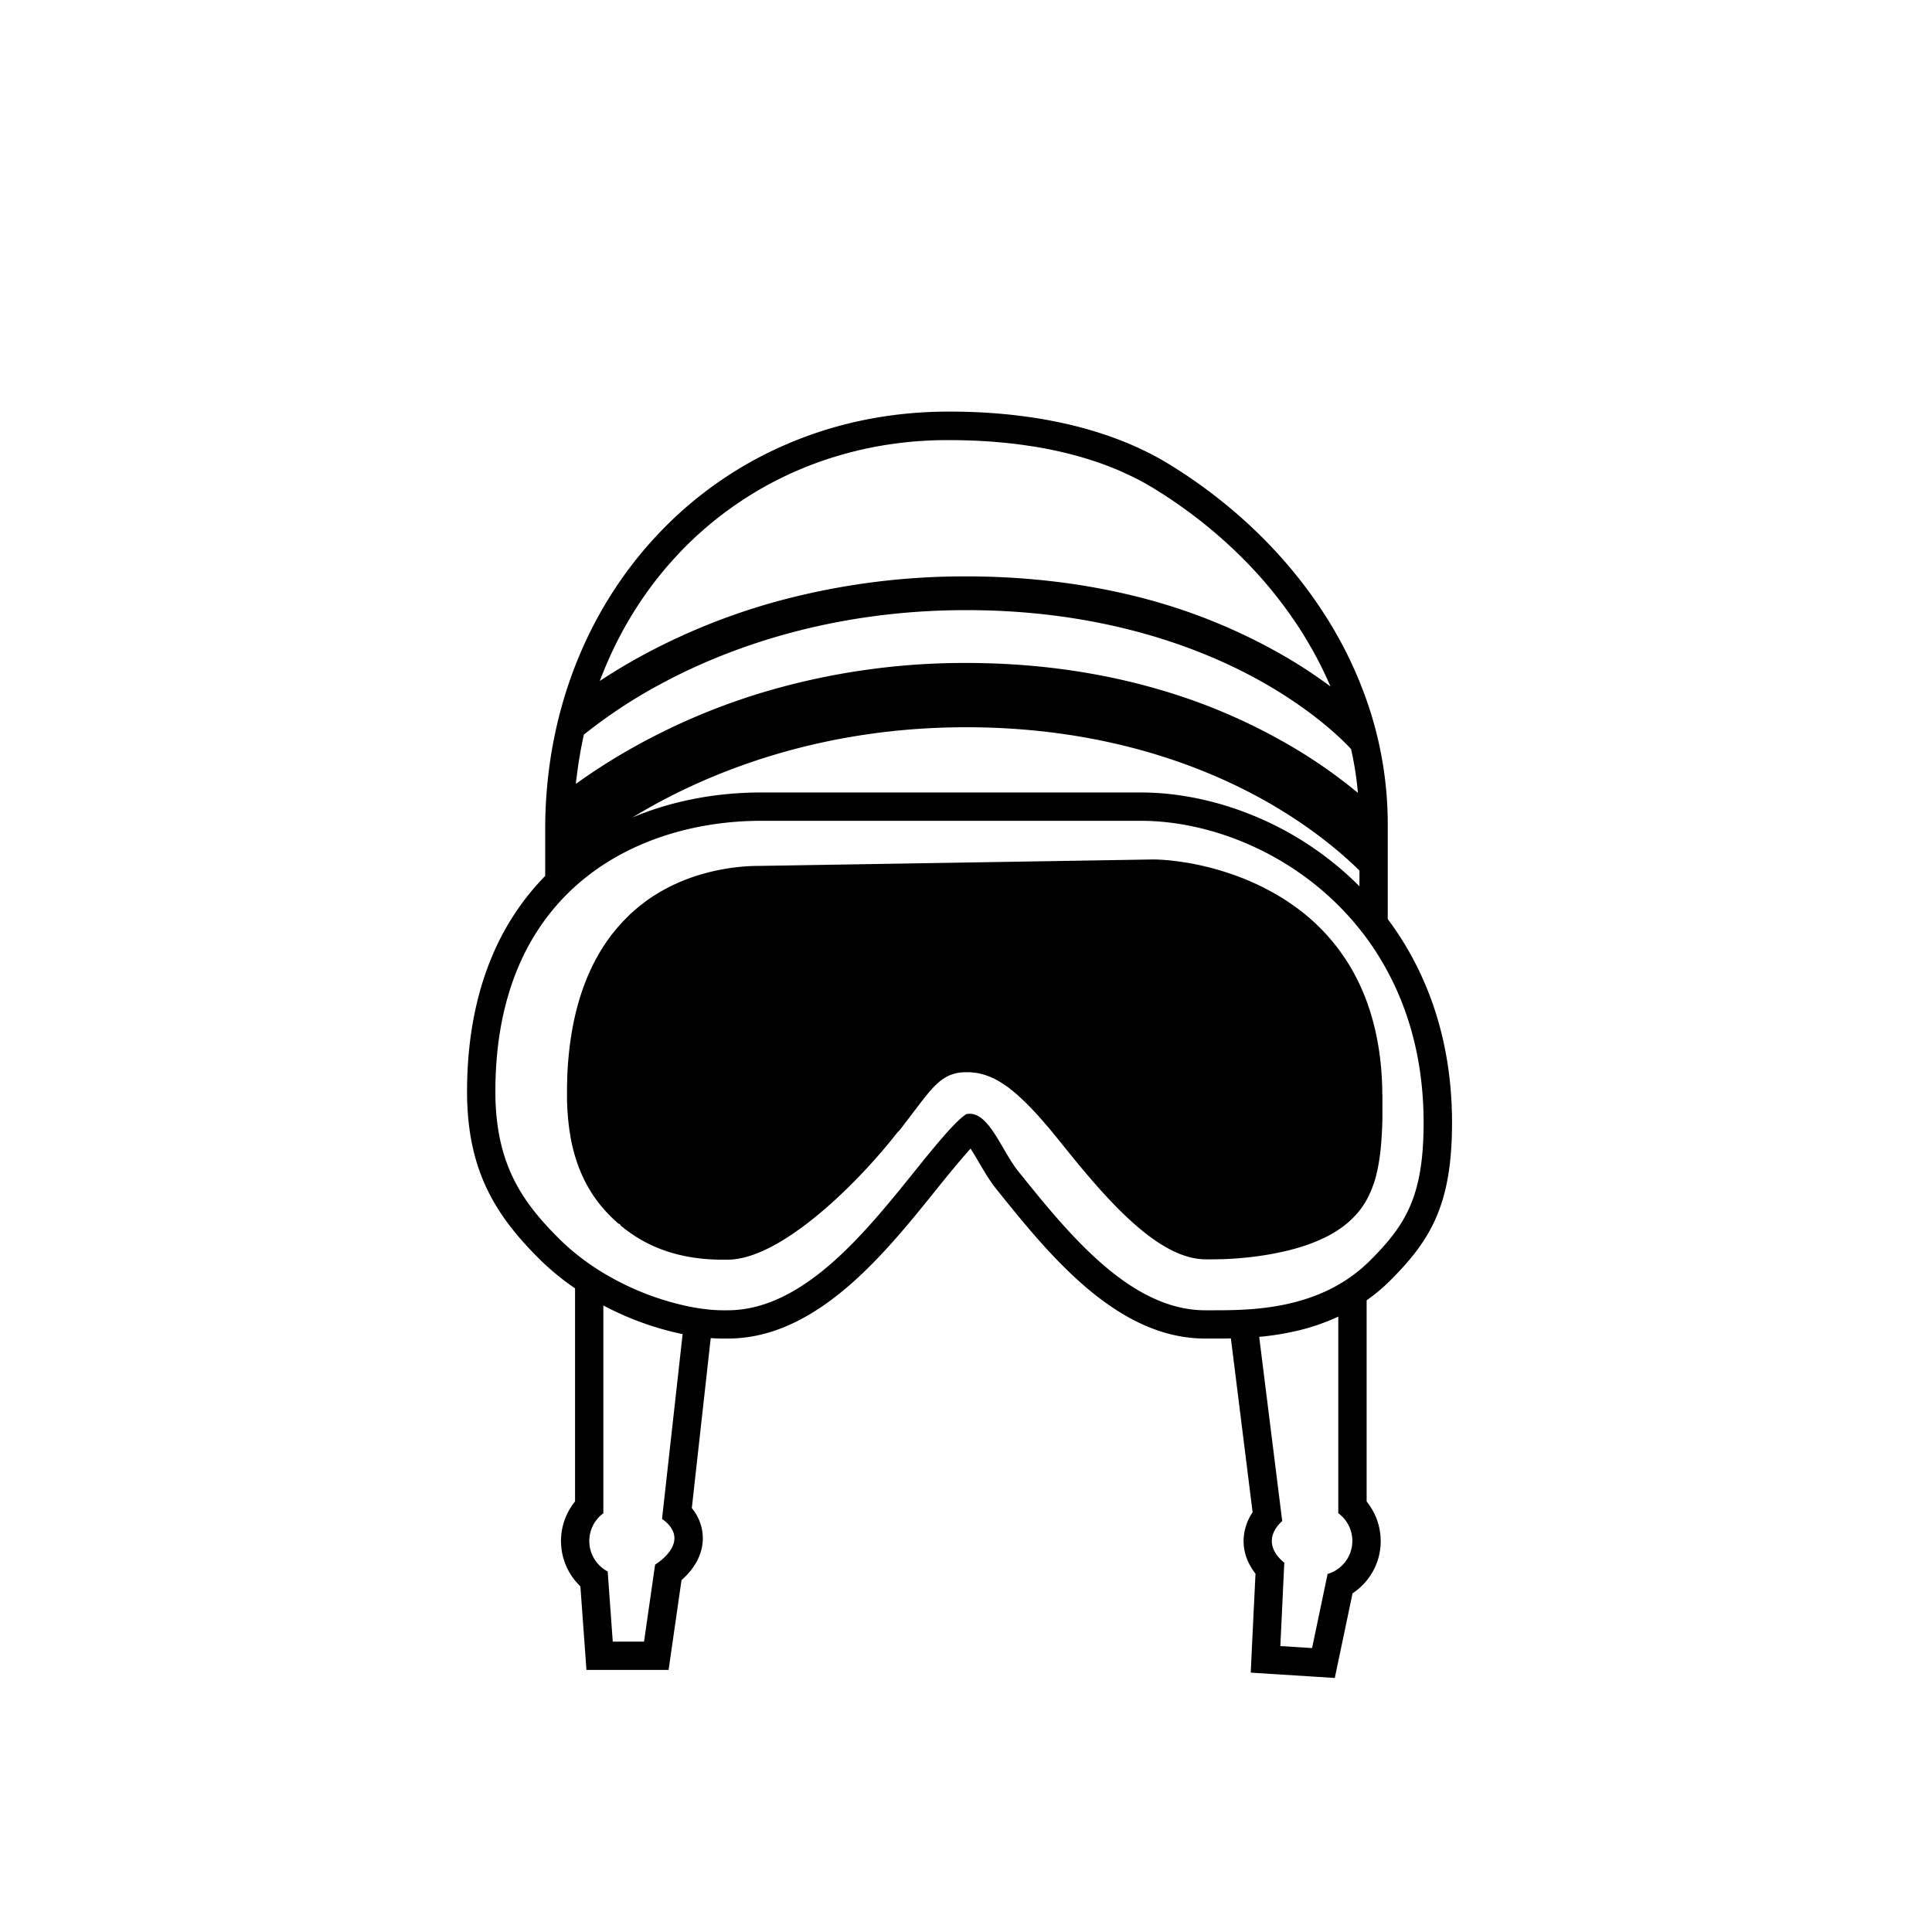 <svg xmlns="http://www.w3.org/2000/svg" viewBox="0 0 1500 1500"><title>Jose-Noir2</title><g id="Jos&#xE9;"><g id="Jose-noir2"><path d="M1079.35,994.2c31.82-31.76,48-59.45,48-122.63,0-40.54-7.7-78.27-22.91-112.12a241.34,241.34,0,0,0-27-45.88V639.86a290.8,290.8,0,0,0-13.25-86.65A315,315,0,0,0,1028,476.48C998.76,431,957.41,391.07,908.48,360.89c-55.38-34.15-123.4-41.32-170.71-41.32l-3.6,0c-44.07.32-86,9-124.75,25.9a299,299,0,0,0-98.69,69.45c-56.38,59.8-87.44,141-87.44,228.75v36.39a197.94,197.94,0,0,0-39.89,59.24c-13.79,31.31-20.78,67.72-20.78,108.23,0,61.36,22.33,96.21,55.85,129.67a197.33,197.33,0,0,0,28,23.07v165.44a48.7,48.7,0,0,0,4.14,65.92l3.23,44.5,1.48,20.4h63.78l2.71-18.87,7.31-50.84c10.75-9.42,16.55-20.73,16.55-32.6a36.9,36.9,0,0,0-8.55-23.34l14.69-132c3.26.25,6.42.37,9.46.37H565c31.47,0,62.35-13.5,94.37-41.28,25.65-22.24,48.08-50.14,67.88-74.76,6-7.47,17.73-22,26.29-31.43,2.29,3.49,4.72,7.66,6.5,10.71,4.11,7,8.36,14.31,13.52,20.72,19.79,24.62,42.23,52.52,67.87,74.76,32,27.78,62.9,41.28,94.4,41.28h7.59c4,0,8.09,0,12.24-.12l16.86,135a40.13,40.13,0,0,0-7,22.3c0,9,3.23,17.72,9.25,25.35L972.08,1277l-1,21.63,21.61,1.37,24.64,1.56,19,1.21,3.91-18.65,9.88-47.06a48.75,48.75,0,0,0,11.92-11.14,48.21,48.21,0,0,0,9.93-29.46,48.83,48.83,0,0,0-10.92-30.7V1009.56A139.23,139.23,0,0,0,1079.35,994.2Zm-612-469.78q1.67-4.26,3.45-8.44c.36-.84.72-1.67,1.09-2.51s.66-1.51,1-2.27q1.71-3.85,3.54-7.62c.31-.66.63-1.32.95-2,1.27-2.6,2.57-5.17,3.92-7.71.39-.75.78-1.48,1.18-2.22a3.24,3.24,0,0,1,.2-.36c.38-.73.78-1.46,1.18-2.18.86-1.58,1.74-3.14,2.63-4.7l1.08-1.86A288.61,288.61,0,0,1,510.37,449c.47-.6.94-1.2,1.42-1.79q2.88-3.6,5.88-7.1c.59-.68,1.17-1.36,1.76-2,1.54-1.78,3.11-3.52,4.7-5.25.39-.43.78-.85,1.18-1.27s1-1.08,1.5-1.61c.67-.71,1.35-1.43,2-2.13,1.77-1.86,3.58-3.68,5.41-5.48.77-.76,1.55-1.51,2.33-2.26l2.44-2.32q1.92-1.81,3.9-3.58l2-1.76c1.68-1.5,3.37-3,5.09-4.4.75-.64,1.51-1.27,2.27-1.9l2.6-2.12.16-.13c.9-.72,1.79-1.43,2.7-2.14s1.81-1.41,2.73-2.11q3.66-2.81,7.43-5.48c.66-.48,1.32-.95,2-1.41q2.18-1.53,4.38-3l2.06-1.37c2.41-1.59,4.86-3.15,7.33-4.66,1-.62,2-1.23,3-1.83s1.87-1.11,2.82-1.66c1.23-.72,2.47-1.43,3.72-2.12.88-.5,1.77-1,2.66-1.48s1.57-.85,2.36-1.27q6.63-3.55,13.48-6.74c1.06-.5,2.12-1,3.18-1.46q4.5-2,9.11-3.91c.66-.28,1.32-.55,2-.81l.86-.34c.7-.29,1.41-.56,2.11-.83,1-.4,2-.79,3.06-1.17l2.9-1.06q4.73-1.71,9.53-3.26l2.19-.69,2.36-.73,3.18-.95,3.53-1,3.42-.93,2.32-.6,1.64-.41c1.81-.46,3.64-.89,5.48-1.31l2.7-.6q3.06-.68,6.18-1.28c1-.21,2.06-.41,3.09-.59q3.68-.69,7.4-1.28l2.82-.43,2.73-.4q3.24-.45,6.53-.84l3.33-.38h.12c1.24-.13,2.48-.26,3.72-.37s2.26-.21,3.4-.3l1.17-.1,2.92-.22.38,0c1.22-.09,2.44-.16,3.66-.23l2.62-.14,1.15-.05,2.6-.11h.45l2.55-.08.6,0,2.68-.05,3,0,3.43,0c2.66,0,5.32,0,8,.08.89,0,1.77,0,2.65.05l2.66.07,2.65.09,2.65.1c1.64.06,3.27.14,4.91.23l1.41.08c1.2.06,2.39.13,3.59.22l3.35.23,2,.15,3.48.29,2.41.22,1.86.18,1.51.15,2,.21c1.72.18,3.44.38,5.16.59l1.45.18q1.85.21,3.69.48a4.46,4.46,0,0,1,.51.07c1.17.15,2.34.32,3.51.49l.46.07,4.65.71.08,0c1.59.25,3.18.52,4.76.8,4.88.86,9.74,1.83,14.54,2.9.85.18,1.69.38,2.54.58l1.94.45,2.37.58c.8.2,1.59.39,2.38.6q5.92,1.51,11.74,3.27l2.32.71q10.62,3.31,20.78,7.46l2.32,1c.76.31,1.51.64,2.27,1l1.57.69,2.16,1,1.31.6,1.86.88,1.38.66,1.66.82,1.44.72,1.86.95c1.17.6,2.34,1.22,3.5,1.85l1.72.94,2,1.15q3.06,1.74,6,3.57,1.52.93,3,1.89l2,1.24c1.1.7,2.2,1.41,3.29,2.13,1.36.88,2.71,1.78,4.06,2.68l.07.05,3.85,2.62q2.28,1.57,4.53,3.18l2.65,1.9.76.55,2.62,1.93,2.38,1.78c1.1.82,2.18,1.65,3.27,2.49q1.89,1.45,3.77,2.95c1.15.9,2.29,1.82,3.42,2.74l.66.54q1.74,1.41,3.45,2.84l.2.17c1,.8,1.91,1.61,2.86,2.42l.33.28,1.38,1.19c.92.79,1.83,1.59,2.74,2.39l.79.7c1,.89,2,1.78,3,2.69,1.22,1.1,2.44,2.22,3.64,3.35l.58.54c1,.94,2,1.89,3,2.85s2,1.9,2.95,2.86l1.08,1.06q1.51,1.5,3,3c1.17,1.17,2.31,2.35,3.45,3.54s2.23,2.33,3.33,3.51q3.75,4,7.36,8.15,1,1.15,2,2.31,3.6,4.17,7,8.44c1,1.22,2,2.45,2.92,3.69s2,2.6,3,3.91c.76,1,1.53,2,2.28,3.05l1.14,1.55c.82,1.11,1.62,2.23,2.42,3.35s1.4,2,2.09,3l1.19,1.72c.76,1.11,1.52,2.23,2.27,3.35s1.49,2.25,2.22,3.39c.45.68.89,1.37,1.33,2.06l1.44,2.27q1.54,2.46,3,5c.4.67.81,1.34,1.2,2s.73,1.23,1.08,1.85c.47.8.93,1.6,1.39,2.41.62,1.08,1.22,2.17,1.82,3.25s1,1.9,1.55,2.85,1,1.91,1.53,2.87l1.49,2.89c.41.8.81,1.59,1.2,2.39q1.74,3.47,3.37,7c.37.79.74,1.57,1.09,2.36s.84,1.84,1.25,2.77.93,2.12,1.39,3.19a376.92,376.92,0,0,0-41.86-27A442.47,442.47,0,0,0,892,465.64c-44.26-12-92-18.13-141.74-18.13a554.14,554.14,0,0,0-143.94,18.56A494.78,494.78,0,0,0,502.2,507c-13.86,7.39-26.05,14.78-36.54,21.72C466.19,527.27,466.74,525.84,467.3,524.42Zm-19.68,79.29q.24-2.07.51-4.14c.06-.49.13-1,.2-1.46q.59-4.46,1.31-8.87c.23-1.42.47-2.84.72-4.25.06-.36.12-.71.19-1.06q.38-2.11.78-4.2c.59-3.07,1.23-6.13,1.91-9.16a1.89,1.89,0,0,1,.05-.23h0a393.12,393.12,0,0,1,62.65-40.89C564,504,643.59,473.7,750.25,473.7c106.44,0,182.06,29.43,226.75,54.12,45.48,25.12,69.11,50.59,72,53.85.31,1.38.6,2.78.89,4.17s.56,2.77.83,4.17v0c.18.89.34,1.79.49,2.69s.32,1.76.47,2.64.34,2.06.5,3.09l.06.37c.2,1.3.39,2.59.57,3.89s.34,2.44.49,3.66c.05.36.09.72.13,1.09.16,1.27.3,2.55.44,3.83a.77.77,0,0,1,0,.15c.15,1.39.28,2.78.41,4.17a393.65,393.65,0,0,0-48.63-34.34,450.18,450.18,0,0,0-105.3-45.8c-46.91-13.76-97.46-20.73-150.24-20.73A547.34,547.34,0,0,0,597.58,536a502.72,502.72,0,0,0-110.36,46.77,468.33,468.33,0,0,0-40.14,25.84C447.25,607,447.43,605.33,447.62,603.71Zm607.81,72.14v12.29q-4.65-4.7-9.61-9.16a250,250,0,0,0-77.91-47.8c-27-10.41-55.47-15.91-82.28-15.91H591.08c-35.71,0-69.78,6.71-100,19.38q5.16-3.15,10.67-6.3c50.89-29.07,135.31-63.72,248.37-63.72,112.83,0,193,33.64,240.36,61.87C1021.8,645.13,1043.33,663.93,1055.43,675.85ZM514,1179.26c5.67,4,9.62,9.09,9.62,15,0,7.63-6.62,15.1-15,20.53l-8.6,59.78H475.75l-3.95-54.49a26.71,26.71,0,0,1-3.36-45.17V1013.57a235.34,235.34,0,0,0,23.65,10.89,228.91,228.91,0,0,0,37.9,11.35Zm516.75,42.79-12.07,57.52L994.06,1278l3.06-64.71c-5.7-4.6-9.68-10.48-9.68-16.87,0-5.78,3.25-11.12,8.07-15.49l-17.87-143a213.37,213.37,0,0,0,29.12-4.64,164.3,164.3,0,0,0,32.28-11.08v152.63a26.7,26.7,0,0,1-8.27,47.16ZM1050,990.4a115.63,115.63,0,0,1-11,7.13c-21,12-43.75,16.77-64.13,18.61-3.75.34-7.42.58-11,.75-3.82.18-7.51.29-11,.34-3.31.06-6.48.07-9.5.07h-7.59c-58.41,0-106.49-59.78-145.13-107.82-12.81-15.93-22.26-44.75-37.76-44.75a13.17,13.17,0,0,0-2.54.25c-8.65,5.15-26.8,27.72-40.29,44.5-38.64,48-86.72,107.82-145.14,107.82h-3.69q-3.35,0-7-.25c-3.45-.23-7.11-.63-10.94-1.2q-5.24-.78-10.85-2a213.39,213.39,0,0,1-64-25.54q-5.58-3.35-11-7.14-5.62-3.93-11-8.32A166.1,166.1,0,0,1,434,961.65c-28-27.94-49.39-57.38-49.39-114.1,0-57.79,15-101.48,38.67-133.62a169.34,169.34,0,0,1,11-13.46q5.29-5.85,11-11.08c40.55-37.34,95.5-52.12,145.79-52.12H885.63c56.94,0,124.63,27.59,169.68,83.71h0q5.43,6.72,10.36,14,5.31,7.83,10,16.28h0c18.34,32.86,29.61,72.93,29.61,120.31,0,56.71-13.53,79.12-41.52,107.06-.92.91-1.84,1.81-2.77,2.67A115.28,115.28,0,0,1,1050,990.4Z"></path><path d="M1073.3,850.46v1.23q0,3.63,0,7.12c0,.58,0,1.16,0,1.73,0,1.15,0,2.28,0,3.41l0,1.68c0,.75,0,1.48,0,2.22s0,1.46-.05,2.18c0,.12,0,.23,0,.35,0,1.17-.08,2.32-.11,3.44,0,.52,0,1-.06,1.52l-.09,2.12a.11.11,0,0,0,0,.08c0,.65-.07,1.3-.1,1.94,0,.48-.06,1-.08,1.44-.09,1.44-.17,2.85-.27,4.23-.06.83-.13,1.64-.19,2.45-.11,1.31-.22,2.59-.35,3.86h0c-.09.82-.17,1.64-.26,2.45s-.19,1.61-.29,2.4c-.27,2.13-.57,4.19-.9,6.21-.26,1.51-.53,3-.82,4.45-.14.66-.27,1.32-.42,2s-.35,1.53-.53,2.29c-.23.93-.46,1.84-.71,2.75-.12.46-.25.91-.38,1.36l-.6,2c-.31,1-.64,2-1,2.92s-.69,1.9-1.06,2.82h0c-.17.41-.33.83-.5,1.22-.26.63-.53,1.23-.79,1.83s-.55,1.19-.83,1.78h0c-.38.78-.77,1.55-1.17,2.32,0,.09-.1.17-.14.26l0,.07c-.41.75-.82,1.48-1.25,2.22l-.71,1.17c-.24.39-.49.78-.74,1.17-.5.76-1,1.52-1.54,2.27-.26.37-.54.75-.81,1.12s-.55.73-.83,1.09l-.86,1.09c-.3.35-.59.72-.89,1.07s-.61.71-.92,1.06-.62.7-.94,1-.64.68-1,1l0,.06-1,1c-.48.48-1,.95-1.46,1.41l-.75.69-.76.68c-.51.45-1,.89-1.55,1.32l0,0-.11.09c-.49.41-1,.8-1.49,1.2s-1.09.84-1.65,1.25c-.27.21-.55.41-.84.61l-.85.6c-.57.4-1.15.79-1.73,1.18s-1.17.77-1.77,1.14l-1,.63h0l-1.24.74,0,0-1.25.71-.15.08-.11.07-2.09,1.14-.21.11-.46.24c-.78.4-1.56.8-2.35,1.18l-.15.08-.09,0c-.86.42-1.73.82-2.61,1.23h0l-1.76.78q-1.78.78-3.6,1.5l-1.53.6-1.55.58q-1.54.57-3.12,1.11c-1,.36-2.07.7-3.11,1h0l-2.86.88-.32.1h0c-1.08.32-2.16.63-3.25.93h-.06c-1.64.45-3.3.89-5,1.3l-.17,0c-1.3.31-2.6.62-3.9.91s-2.6.56-3.89.83l-2.6.51-2.58.48-.38.07-2.2.37-1.64.27c-3.36.53-6.69,1-9.94,1.37l-1.31.16-1.83.2-3.59.35-1.77.17h0l-3.47.28h0l-.72.05c-3.4.25-6.65.41-9.72.53l-.65,0-.65,0c-2.9.09-5.61.13-8.11.13h-4.06c-39.6,0-82.91-53.85-114.53-93.17l-1.35-1.66c-.44-.56-.89-1.12-1.34-1.65l-1.32-1.61c-1.44-1.76-2.87-3.47-4.27-5.13l-.9-1-1.26-1.47c-.41-.49-.83-1-1.24-1.44s-.82-1-1.24-1.42-.82-.94-1.23-1.39q-4.87-5.49-9.45-10.09c-.37-.38-.76-.76-1.14-1.14q-1.14-1.12-2.25-2.19c-1.13-1.07-2.23-2.1-3.33-3.09l-1.1-1c-.36-.32-.73-.64-1.09-.94l-.59-.5c-.26-.24-.53-.46-.79-.68l-.19-.16-1.19-1c-.46-.38-.91-.74-1.37-1.09s-.82-.65-1.23-1l-1.63-1.2-1.19-.84c-1.16-.81-2.32-1.58-3.48-2.29-.35-.22-.69-.43-1-.63l-1-.61-1.1-.61-.21-.12a7.88,7.88,0,0,0-.76-.4c-.34-.19-.68-.36-1-.53s-.67-.34-1-.49l-.08,0c-.67-.32-1.34-.62-2-.9l-1-.42-1.54-.61-1.54-.53c-.5-.17-1-.32-1.51-.47l-.55-.16-1.35-.36-.72-.17c-.34-.09-.68-.16-1-.23s-.69-.15-1-.2c-.63-.13-1.26-.23-1.89-.31a1.67,1.67,0,0,0-.31,0c-.31-.05-.62-.08-.93-.11s-.76-.09-1.14-.12-.64-.06-1-.07a9.42,9.42,0,0,0-1.06-.06,8.43,8.43,0,0,0-.87,0h-.19a.81.81,0,0,0-.22,0h0a2.81,2.81,0,0,0-.41,0h-.93a4.64,4.64,0,0,0-.53,0c-.35,0-.69,0-1,0s-.68,0-1,.06-.66,0-1,.08-.65,0-1,.1-.63.07-.94.13l-.92.14h0a17,17,0,0,0-1.78.37c-.29.06-.58.13-.87.22s-.58.15-.86.24l-.83.26c-.28.09-.55.18-.83.29h0c-.54.2-1.07.41-1.59.65h0l-.78.37c-.21.09-.42.19-.62.3s-.62.32-.92.49h0c-.25.14-.5.28-.75.44s-.5.29-.75.46-.49.31-.74.48c-.49.32-1,.67-1.47,1-.25.18-.49.37-.73.56s-.48.38-.72.59-.48.39-.72.61-.49.42-.73.64l-.72.66-.72.69c-.24.22-.48.46-.72.71s-.49.48-.73.73h0c-.25.25-.5.51-.73.77s-.5.51-.73.79-.5.54-.74.82l-.07.07c-.48.53-1,1.08-1.43,1.65l-.9,1.06-.92,1.11-.5.61-.79,1q-2.17,2.7-4.54,5.81c-.46.59-.92,1.2-1.39,1.82-.23.29-.46.61-.7.92l-.71.94c-.15.18-.29.38-.44.58l-1.53,2q-2.64,3.48-5.63,7.4c-.54.7-1.1,1.42-1.66,2.16l-.27.36-1.53,2-1.29,1.66L696.92,879q-1.87,2.4-3.92,4.93C661.38,923.25,604.54,978,564.93,978h-6c-1.43,0-2.88-.06-4.35-.11h0l-2.19-.1c-1.1-.06-2.21-.13-3.31-.21s-2.23-.18-3.35-.29l-2.25-.24c-1.5-.17-3-.36-4.51-.58l-1.51-.23-1.52-.25-1.52-.27-1.52-.28-1.53-.31-1.38-.3-1.39-.3h0l-2.77-.67h0l-2.78-.74h0c-.92-.26-1.85-.54-2.78-.82h0l-1.25-.4-.76-.24-.77-.25-1.42-.49c-.93-.33-1.85-.67-2.78-1l-1.41-.55c-.93-.37-1.85-.75-2.78-1.14l-.52-.23-1.29-.57-1.28-.58h0c-.82-.38-1.64-.77-2.45-1.17l-1.4-.71c-.92-.47-1.83-1-2.75-1.46l-1.39-.78c-.69-.39-1.37-.79-2.05-1.2s-1.37-.83-2.05-1.25l-1.37-.89c-.51-.32-1-.66-1.53-1-1-.69-2-1.39-3-2.12-.5-.38-1-.73-1.51-1.11-.67-.5-1.33-1-2-1.53h0c-.86-.68-1.72-1.37-2.58-2.08l-.61-1.05L480,949.9h0l-.86-.75q-2.61-2.32-5.17-4.87c-.4-.4-.79-.8-1.18-1.21s-.79-.8-1.17-1.21-.77-.82-1.15-1.24-.74-.81-1.1-1.22a.19.19,0,0,1-.07-.08l-.17-.18-.92-1.07c-.37-.42-.74-.85-1.1-1.29s-.62-.74-.92-1.12l0,0c-.41-.5-.81-1-1.2-1.51s-.84-1.08-1.24-1.63l-.22-.3c-.2-.26-.39-.52-.58-.79-.34-.44-.66-.89-1-1.35-.17-.23-.33-.47-.49-.7-.4-.57-.8-1.15-1.18-1.74l-.39-.6q-.52-.78-1-1.59c-.13-.19-.25-.39-.37-.59l-.1-.17c-.44-.71-.88-1.43-1.3-2.16h0c-.48-.83-.95-1.66-1.42-2.51s-.91-1.71-1.36-2.58-.88-1.76-1.31-2.65h0c-.42-.91-.84-1.8-1.25-2.72s-.81-1.85-1.2-2.79-.75-1.85-1.11-2.79c-.24-.62-.48-1.24-.7-1.87l-.4-1.12c-.21-.57-.4-1.15-.6-1.73s-.29-.89-.43-1.32-.33-1-.49-1.54-.32-1-.47-1.56c-.22-.73-.44-1.48-.64-2.23a1.82,1.82,0,0,1-.07-.25c-.21-.76-.41-1.53-.61-2.31l-.39-1.57c-.15-.57-.28-1.15-.41-1.73s-.25-1.13-.37-1.68c-.25-1.13-.48-2.27-.7-3.43-.09-.46-.18-.92-.26-1.39,0,0,0-.06,0-.09s0-.17-.05-.26l0-.18s0,0,0-.07c-.4-2.23-.75-4.51-1.07-6.84a.45.45,0,0,1,0-.11c-.08-.61-.16-1.23-.23-1.85s-.15-1.25-.22-1.88q-.53-4.73-.82-9.74c-.15-2.67-.26-5.41-.31-8.21l0-2.12c0-.36,0-.71,0-1.07v-1.07c0-1.26,0-2.52,0-3.77s0-2.48.06-3.71.06-2.3.09-3.44c0-.14,0-.29,0-.43,0-1,.07-1.93.11-2.88,0-.33,0-.66,0-1q.17-3.35.38-6.6c.08-1.16.17-2.32.26-3.45.19-2.28.39-4.53.63-6.75,0-.33.07-.65.11-1,.2-1.9.42-3.75.66-5.58.14-1.08.29-2.15.44-3.21s.31-2.11.47-3.15l.51-3.1c.17-1,.34-2,.52-2.94a2,2,0,0,1,.05-.26q.83-4.49,1.8-8.77c.22-1,.44-1.89.67-2.83s.46-1.88.7-2.81.46-1.77.69-2.64c.06-.23.13-.46.19-.69.2-.71.4-1.43.61-2.13v0c.13-.45.27-.89.4-1.34s.27-.91.4-1.34c.27-.89.54-1.77.82-2.64s.56-1.73.85-2.59q.84-2.48,1.72-4.86c.06-.19.13-.38.2-.56.57-1.52,1.16-3,1.75-4.5q.48-1.2,1-2.37c.33-.78.67-1.56,1-2.33s.59-1.33.89-2c.91-2,1.84-3.89,2.79-5.77s1.94-3.71,2.94-5.49c.33-.6.67-1.18,1-1.77l.08-.13c.4-.67.79-1.34,1.19-2s.8-1.33,1.22-2c.81-1.29,1.64-2.56,2.47-3.81l1.27-1.85c.85-1.22,1.72-2.41,2.59-3.59.43-.58.87-1.16,1.32-1.73s.89-1.14,1.34-1.7.9-1.12,1.35-1.67.91-1.09,1.37-1.63c.69-.81,1.38-1.6,2.08-2.38h0c.7-.77,1.4-1.54,2.11-2.29l1.42-1.49c1-1,1.91-1.93,2.88-2.88h0L489,710c1-.91,2-1.81,3-2.68l.93-.81.56-.48,1.5-1.26,1.37-1.12c.62-.51,1.25-1,1.88-1.48.43-.35.87-.67,1.31-1L501,700c.61-.46,1.22-.89,1.83-1.31l1.26-.88c.51-.36,1-.71,1.55-1.05l.39-.26,1.17-.76c.42-.28.85-.55,1.27-.81l.12-.08,1.74-1.08,1.11-.66.6-.36,1.43-.83.13-.08,1.28-.71c.37-.21.74-.42,1.11-.61l1.25-.68.23-.12c1.3-.69,2.6-1.34,3.89-2,.72-.35,1.43-.71,2.15-1s1.61-.75,2.42-1.11c1.11-.5,2.22-1,3.32-1.43l1.57-.64,1.56-.61,1.57-.6c.52-.2,1-.39,1.55-.57,1-.38,2.07-.74,3.1-1.09l1.54-.51c.52-.17,1-.34,1.54-.49l3-.93.06,0,1.46-.41,1.5-.41,1.49-.4,1.48-.38c.51-.13,1-.26,1.53-.37l1.41-.33,1.44-.33,1.44-.31c1.43-.3,2.84-.58,4.23-.83s2.76-.49,4.11-.7l1.34-.21c.45-.07.89-.14,1.32-.19l1.3-.18,2.55-.32c.89-.11,1.77-.2,2.63-.29l2.25-.21,1.53-.13,1.62-.12c1.59-.1,3.11-.18,4.57-.24l3-.09,2.71,0,305.07-5c1.27,0,2.67,0,4.18.08l1.55.07h.12l1.1.06,1.13.07,1.16.08,2.43.2,1.12.1,2.19.23,1.32.15.54.06.61.07,2.21.28c1.41.19,2.87.4,4.36.63l2.91.47.14,0c1,.18,2.05.36,3.1.56l2.07.39,2.75.55h0l1.65.36,2.8.62,2.25.53s0,0,0,0l3.46.87,1.75.46c1.17.32,2.35.64,3.54,1h0l1.79.52,3.63,1.11c1.22.38,2.44.78,3.67,1.19s2.47.84,3.71,1.28l.09,0,1.78.65,1.87.7c1.25.47,2.51,1,3.77,1.46q3.78,1.51,7.59,3.22l1.91.87c.63.28,1.27.59,1.9.89l1.91.92,1.1.54c.64.32,1.29.64,1.93,1,.9.45,1.8.92,2.7,1.4l1.56.84c1,.53,2,1.08,3,1.64l1,.56,1,.57,1.47.86c.52.31,1,.62,1.55.94,2.31,1.39,4.61,2.88,6.89,4.43.49.32,1,.65,1.45,1,1,.66,1.92,1.34,2.88,2,1.23.89,2.45,1.79,3.66,2.72l1,.75.09.07c.51.4,1,.8,1.54,1.22a.79.79,0,0,1,.15.12c.7.55,1.4,1.12,2.1,1.7h0q1.09.9,2.16,1.83l.17.14,2.19,1.92c.78.69,1.55,1.4,2.32,2.12.47.43.93.86,1.4,1.31l.54.51,1.86,1.82.94.94,1.12,1.14q1.68,1.72,3.31,3.52h0q1.64,1.8,3.24,3.66l1.6,1.9c1,1.27,2.08,2.57,3.1,3.88s2,2.68,3,4.05c.31.43.62.85.92,1.29l.92,1.31c.56.81,1.11,1.63,1.66,2.46.09.13.18.26.26.39.57.86,1.13,1.74,1.69,2.62s1.12,1.78,1.66,2.69h0c.34.56.68,1.13,1,1.7s.67,1.13,1,1.72c.66,1.16,1.31,2.32,1.94,3.51.42.79.84,1.59,1.25,2.39a0,0,0,0,0,0,0c.25.49.49,1,.73,1.46s.49,1,.73,1.47c.37.76.74,1.52,1.1,2.29.83,1.77,1.63,3.58,2.41,5.41.88,2.07,1.72,4.17,2.54,6.32.27.72.54,1.44.8,2.16.35,1,.69,1.94,1,2.92h0l.63,1.84q1.28,3.82,2.4,7.82c.75,2.67,1.45,5.38,2.1,8.16.43,1.85.84,3.73,1.23,5.62.56,2.79,1.07,5.61,1.54,8.49h0c.12.74.23,1.48.35,2.22s.22,1.5.32,2.25.21,1.51.31,2.27c.25,1.91.47,3.83.67,5.78.1,1,.19,2,.28,2.95s.17,2,.25,3q.56,7.18.7,14.8c0,.79,0,1.57,0,2.37v.29C1073.3,849.63,1073.3,850.05,1073.3,850.46Z"></path></g></g></svg>